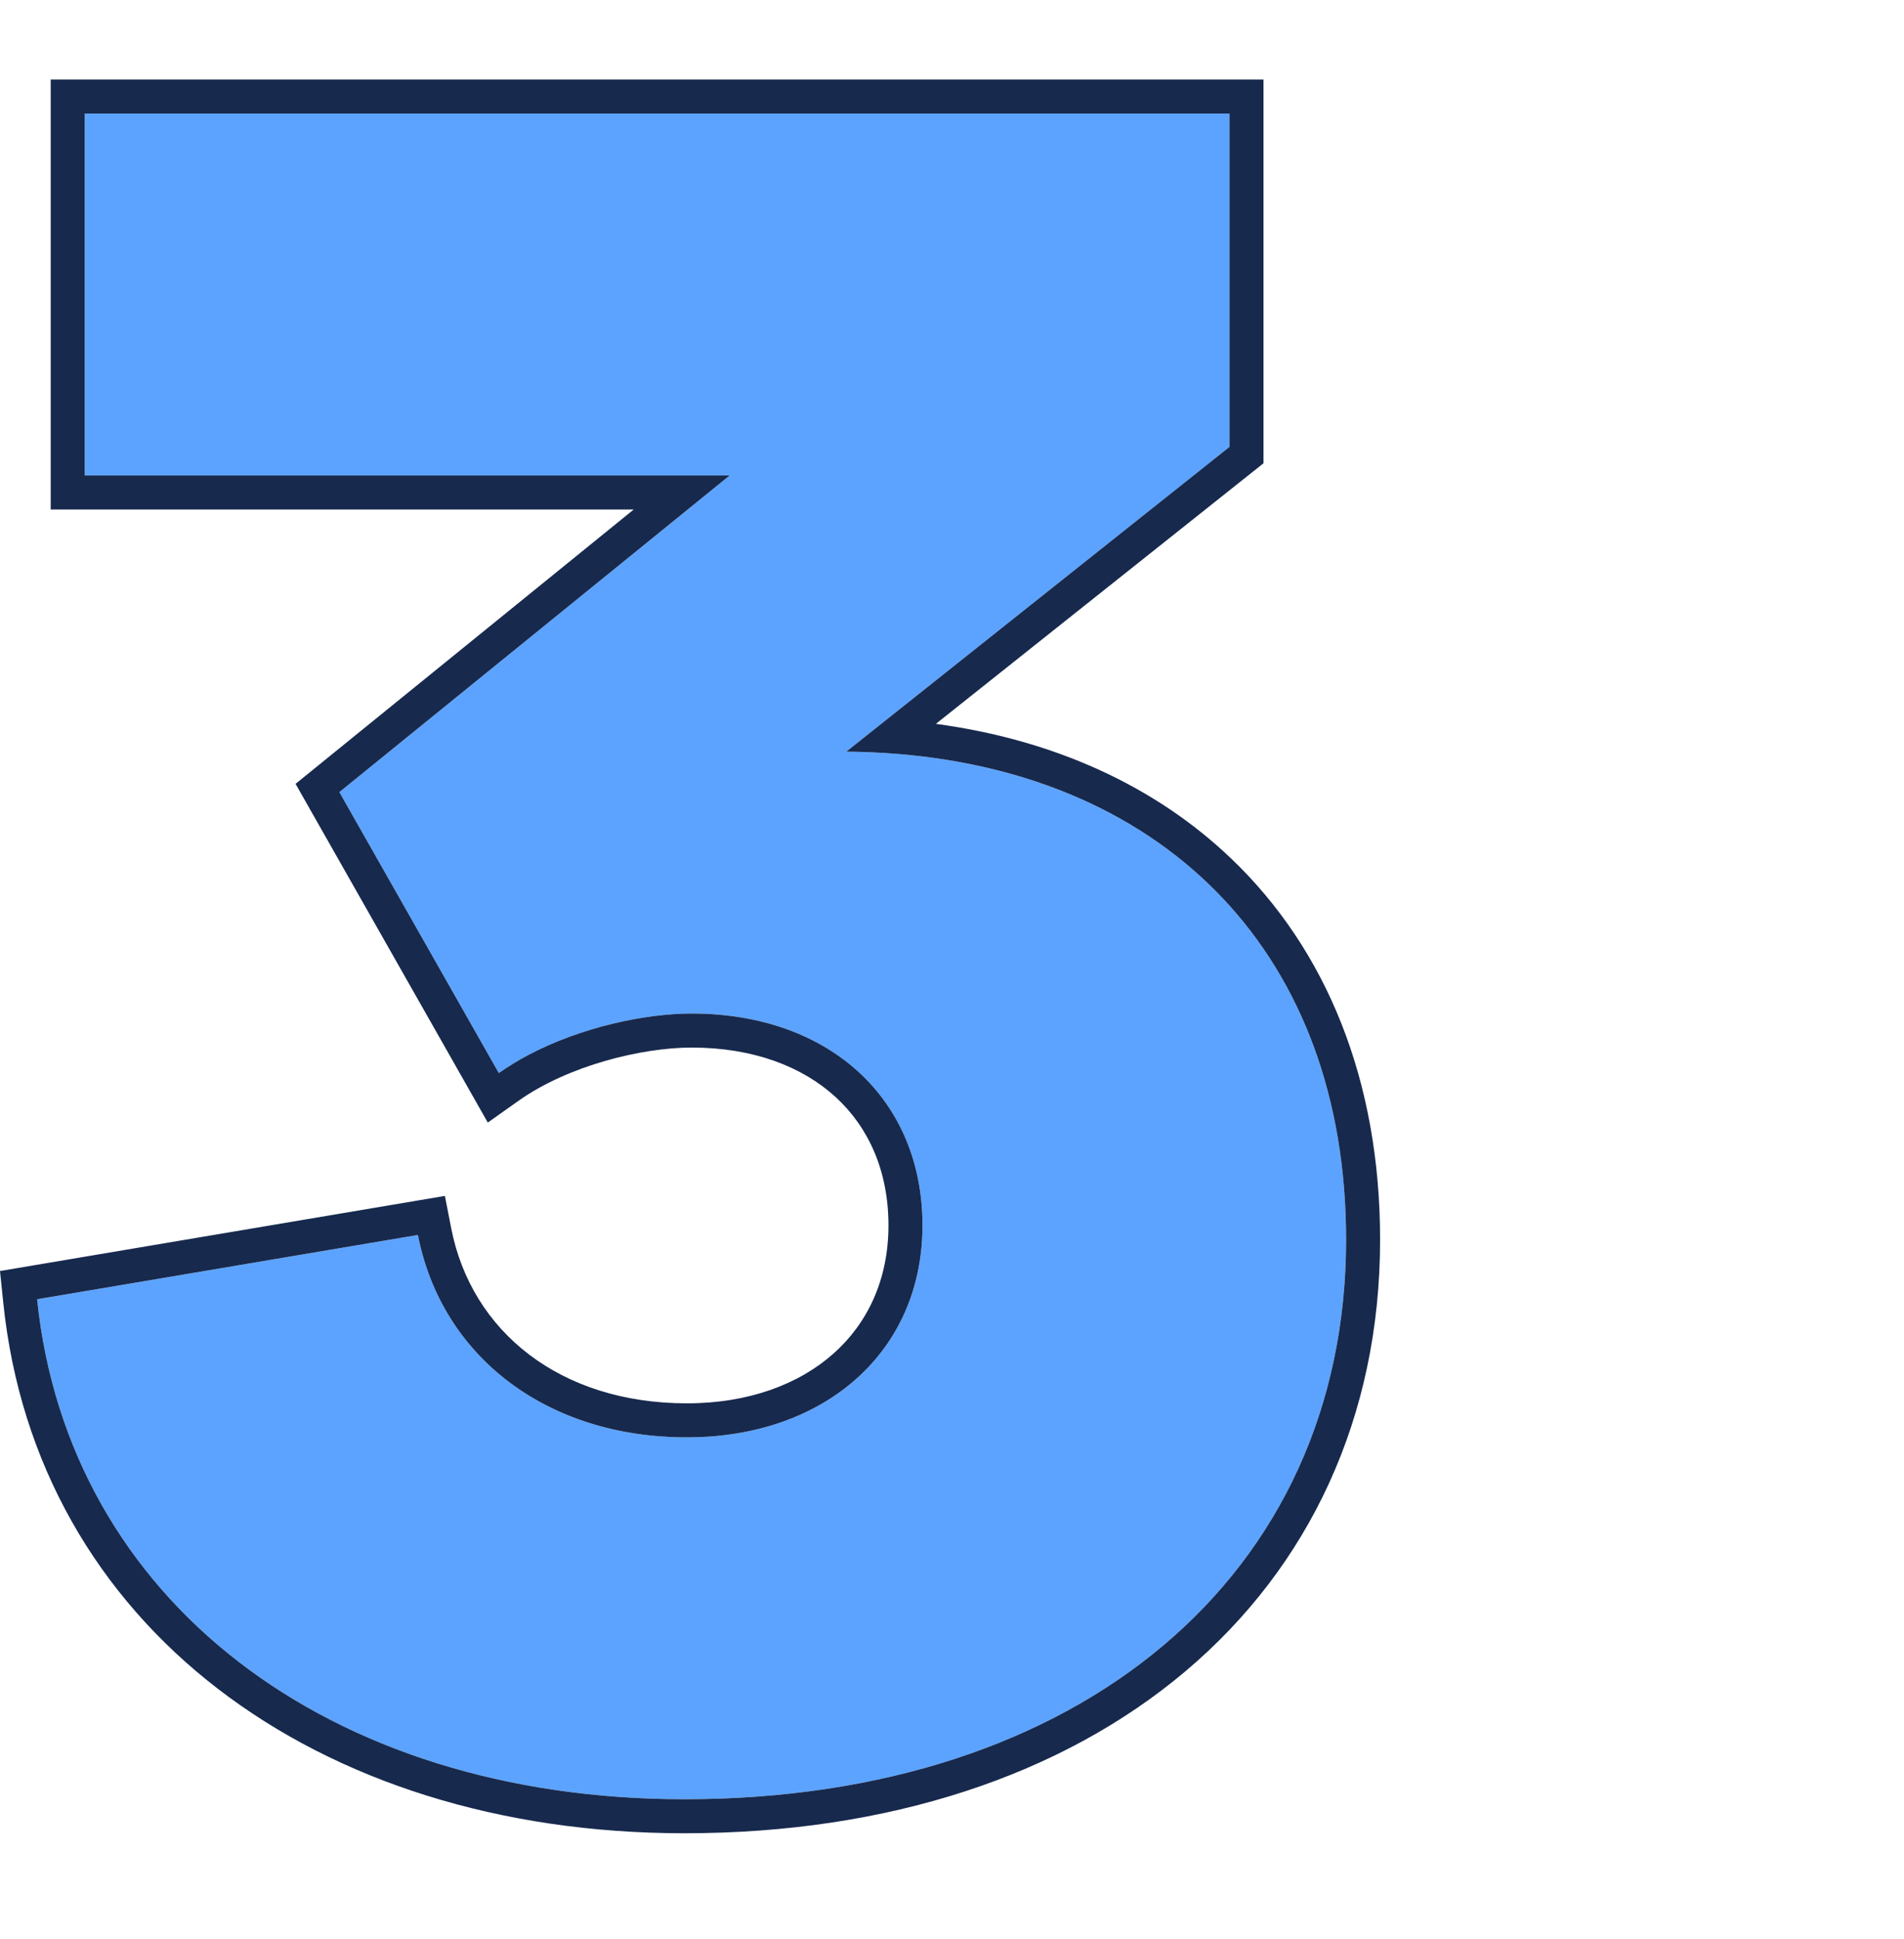<?xml version="1.0" encoding="utf-8"?>
<svg xmlns="http://www.w3.org/2000/svg" width="56" height="57" viewBox="0 0 56 57" fill="none">
<path d="M20.131 52.899C31.751 52.899 39.591 46.319 39.591 36.449C39.591 27.559 33.641 22.169 24.891 22.099L36.161 13.139V3.339H2.491V13.979H21.461L9.981 23.289L14.671 31.549C16.351 30.359 18.731 29.799 20.341 29.799C24.401 29.799 27.131 32.319 27.131 36.029C27.131 39.739 24.261 42.259 20.201 42.259C16.071 42.259 12.991 39.879 12.291 36.309L1.091 38.199C2.001 47.019 9.631 52.899 20.131 52.899Z" fill="#5CA3FF"/>
<path fill-rule="evenodd" clip-rule="evenodd" d="M36.161 13.139L24.891 22.099C25.408 22.103 25.916 22.126 26.413 22.167C34.324 22.818 39.591 28.084 39.591 36.449C39.591 46.319 31.751 52.899 20.131 52.899C9.631 52.899 2.001 47.019 1.091 38.199L12.291 36.309C12.991 39.879 16.071 42.259 20.201 42.259C24.261 42.259 27.131 39.739 27.131 36.029C27.131 32.319 24.401 29.799 20.341 29.799C18.988 29.799 17.092 30.194 15.524 31.026C15.226 31.185 14.94 31.359 14.671 31.549L9.981 23.289L21.461 13.979H2.491V3.339H36.161V13.139ZM18.64 14.979H1.491V2.339H37.161V13.621L27.526 21.282C30.983 21.748 33.965 23.094 36.213 25.244C39.02 27.926 40.591 31.772 40.591 36.449C40.591 41.669 38.508 46.065 34.863 49.139C31.233 52.202 26.124 53.899 20.131 53.899C9.262 53.899 1.072 47.763 0.096 38.301L0 37.369L13.085 35.161L13.272 36.117C13.867 39.151 16.478 41.259 20.201 41.259C22.026 41.259 23.509 40.694 24.522 39.789C25.527 38.892 26.131 37.61 26.131 36.029C26.131 34.431 25.55 33.149 24.582 32.259C23.607 31.363 22.165 30.799 20.341 30.799C18.896 30.799 16.729 31.317 15.249 32.365L14.347 33.004L8.693 23.046L18.64 14.979Z" fill="#17294D"/>
</svg>